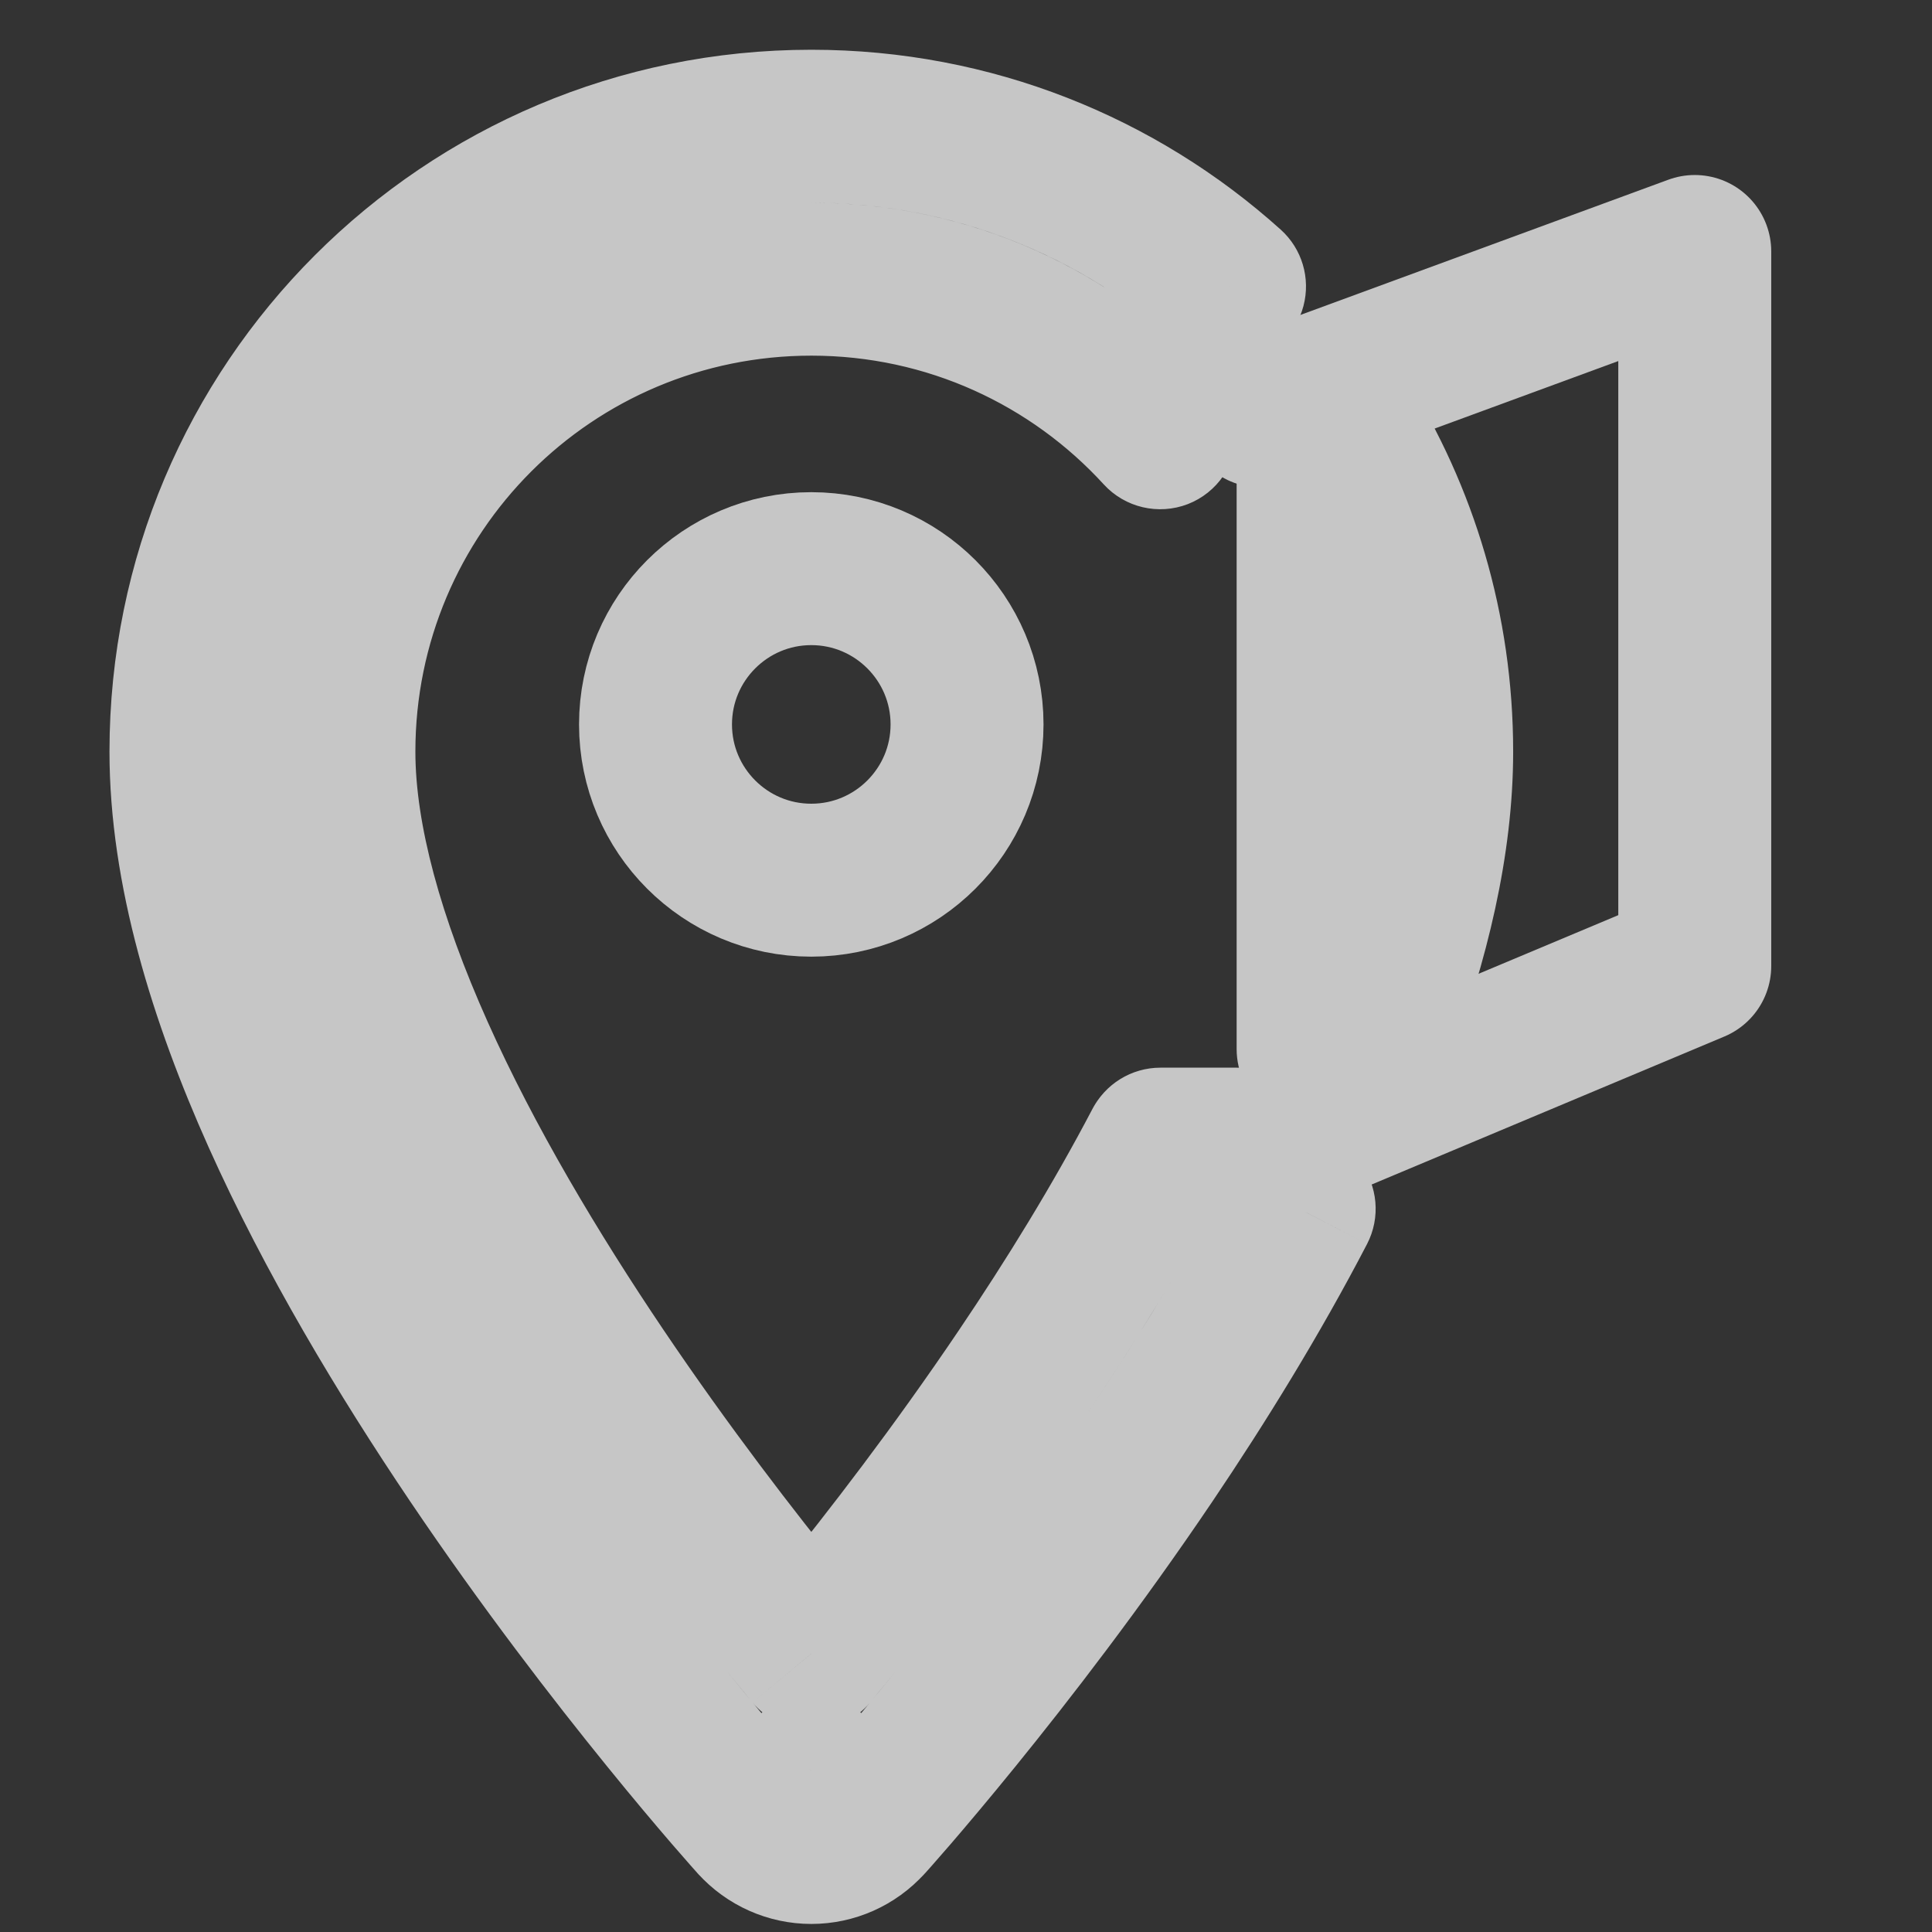<svg width="24" height="24" viewBox="0 0 24 24" fill="none" xmlns="http://www.w3.org/2000/svg">
<rect x="0" y="0" width="24" height="24" fill="#333333" stroke="none"/>
<g opacity="0.72">
<path d="M15.66 5.106L21.053 3.124V12L15.66 14.263" stroke="white" stroke-width="1.9" stroke-linecap="round" stroke-linejoin="round"/>
<path d="M3.458 13.861L4.325 13.473H4.325L3.458 13.861ZM5.882 18.117L6.669 17.586H6.669L5.882 18.117ZM8.275 21.339L7.538 21.938L7.538 21.938L8.275 21.339ZM9.066 22.286L8.346 22.906L8.346 22.906L9.066 22.286ZM9.29 22.543L8.578 23.172L8.578 23.172L9.29 22.543ZM9.35 22.611L8.642 23.244L8.643 23.245L9.35 22.611ZM9.367 22.629L8.659 23.263L8.66 23.265L9.367 22.629ZM9.371 22.634L8.665 23.27L8.666 23.271L9.371 22.634ZM9.373 22.636L8.667 23.272L8.667 23.272L9.373 22.636ZM9.373 22.637L10.079 22L10.079 22L9.373 22.637ZM10.079 22L10.715 21.295C10.354 20.968 9.803 20.968 9.442 21.295L10.079 22ZM9.373 22.637L8.737 21.932C8.347 22.284 8.317 22.884 8.668 23.273L9.373 22.637ZM10.783 22.637L11.488 23.273C11.84 22.884 11.81 22.284 11.42 21.932L10.783 22.637ZM10.784 22.637L10.078 22L10.078 22L10.784 22.637ZM10.784 22.636L10.079 22L10.079 22L10.784 22.636ZM10.786 22.634L11.491 23.271L11.492 23.27L10.786 22.634ZM10.79 22.629L11.496 23.265L11.498 23.263L10.79 22.629ZM10.806 22.611L11.514 23.245L11.515 23.244L10.806 22.611ZM10.867 22.543L11.579 23.172L11.579 23.172L10.867 22.543ZM11.091 22.286L10.371 21.666L10.371 21.666L11.091 22.286ZM11.882 21.339L11.144 20.741L11.882 21.339ZM14.275 18.117L13.488 17.586L14.275 18.117ZM16.139 15.015L16.982 15.454C17.152 15.126 17.117 14.73 16.893 14.438C16.669 14.145 16.296 14.008 15.935 14.088L16.139 15.015ZM15.565 15.141L15.362 14.213H15.362L15.565 15.141ZM14.766 14.954L15.362 14.213L15.362 14.213L14.766 14.954ZM14.412 14.219L15.362 14.213C15.359 13.777 15.06 13.399 14.636 13.296C14.213 13.193 13.773 13.391 13.57 13.777L14.412 14.219ZM12.7 17.055L11.913 16.523L11.913 16.523L12.7 17.055ZM10.406 20.142L11.144 20.741L11.144 20.741L10.406 20.142ZM10.079 20.541L9.348 21.148C9.528 21.365 9.796 21.491 10.079 21.491C10.361 21.491 10.629 21.365 10.809 21.148L10.079 20.541ZM9.751 20.142L9.013 20.741L9.013 20.741L9.751 20.142ZM7.457 17.055L8.244 16.523H8.244L7.457 17.055ZM5.192 13.085L4.325 13.473L5.192 13.085ZM14.412 5.376L13.711 6.017C13.975 6.306 14.39 6.403 14.756 6.262C15.121 6.12 15.362 5.768 15.362 5.376H14.412ZM14.412 4.511L14.412 3.561C13.887 3.562 13.462 3.987 13.462 4.511H14.412ZM15.362 4.511L15.362 5.461C15.886 5.461 16.312 5.036 16.312 4.511C16.312 3.987 15.886 3.561 15.362 3.561V4.511ZM14.412 4.511H13.462C13.462 5.036 13.887 5.461 14.412 5.461V4.511ZM15.158 3.584L15.362 4.511V4.511L15.158 3.584ZM15.274 3.558L15.477 4.486C15.825 4.41 16.101 4.145 16.192 3.801C16.283 3.456 16.174 3.09 15.909 2.852L15.274 3.558ZM16.657 5.2L17.461 4.694C17.248 4.355 16.845 4.186 16.453 4.272L16.657 5.2ZM16.312 5.276L16.108 4.348C15.672 4.443 15.362 4.829 15.362 5.276H16.312ZM16.312 13.032H15.362C15.362 13.32 15.492 13.592 15.716 13.773C15.941 13.953 16.234 14.022 16.515 13.96L16.312 13.032ZM17.113 12.856L17.317 13.784C17.631 13.715 17.89 13.492 18.003 13.191L17.113 12.856ZM14.415 14.213L13.565 13.789C13.418 14.083 13.433 14.433 13.606 14.713C13.78 14.993 14.085 15.163 14.415 15.163V14.213ZM14.415 14.213L14.415 13.263C14.055 13.263 13.726 13.467 13.565 13.789L14.415 14.213ZM15.362 14.213V15.163C15.886 15.163 16.312 14.738 16.312 14.213C16.312 13.689 15.886 13.263 15.362 13.263L15.362 14.213ZM3.26 9.337C3.26 5.567 6.309 2.518 10.079 2.518V0.618C5.259 0.618 1.36 4.518 1.36 9.337H3.26ZM4.325 13.473C3.686 12.046 3.26 10.615 3.26 9.337H1.36C1.36 11 1.903 12.714 2.591 14.25L4.325 13.473ZM6.669 17.586C5.817 16.323 4.964 14.9 4.325 13.473L2.591 14.25C3.29 15.81 4.206 17.332 5.094 18.649L6.669 17.586ZM9.013 20.741C8.374 19.953 7.521 18.849 6.669 17.586L5.094 18.649C5.986 19.971 6.874 21.12 7.538 21.938L9.013 20.741ZM9.785 21.666C9.599 21.449 9.333 21.134 9.013 20.741L7.538 21.938C7.87 22.348 8.149 22.677 8.346 22.906L9.785 21.666ZM10.002 21.914C9.952 21.857 9.879 21.774 9.785 21.666L8.346 22.906C8.445 23.02 8.523 23.11 8.578 23.172L10.002 21.914ZM10.059 21.978C10.046 21.964 10.027 21.942 10.002 21.914L8.578 23.172C8.605 23.203 8.627 23.227 8.642 23.244L10.059 21.978ZM10.075 21.996L10.058 21.977L8.643 23.245L8.659 23.263L10.075 21.996ZM10.078 21.999L10.073 21.994L8.66 23.265L8.665 23.27L10.078 21.999ZM10.078 22L10.077 21.998L8.666 23.271L8.667 23.272L10.078 22ZM10.079 22L10.078 22L8.667 23.272L8.668 23.273L10.079 22ZM9.442 21.295C9.089 21.613 8.913 21.772 8.825 21.852C8.781 21.892 8.76 21.911 8.75 21.919C8.744 21.925 8.745 21.924 8.748 21.921C8.75 21.92 8.752 21.917 8.756 21.914C8.759 21.912 8.768 21.904 8.781 21.894C8.787 21.889 8.8 21.878 8.817 21.866C8.829 21.857 8.87 21.828 8.926 21.798C8.955 21.783 9.008 21.757 9.078 21.734C9.145 21.711 9.268 21.68 9.423 21.688C9.599 21.697 9.765 21.755 9.904 21.849C9.966 21.89 10.011 21.931 10.038 21.958C10.049 21.968 10.064 21.984 10.069 21.99C10.074 21.995 10.079 22 10.079 22L8.667 23.272C8.676 23.282 8.906 23.563 9.323 23.585C9.602 23.6 9.801 23.485 9.821 23.474C9.877 23.445 9.917 23.416 9.929 23.407C9.946 23.395 9.959 23.384 9.966 23.379C9.979 23.369 9.988 23.36 9.991 23.358C9.996 23.354 9.999 23.351 10.001 23.35C10.007 23.344 10.014 23.338 10.019 23.334C10.031 23.323 10.054 23.302 10.098 23.262C10.186 23.183 10.363 23.023 10.715 22.705L9.442 21.295ZM9.442 21.295L8.737 21.932L10.01 23.342L10.715 22.705L9.442 21.295ZM8.668 23.273C9.029 23.672 9.541 23.9 10.079 23.9V22L10.079 22L8.668 23.273ZM10.079 23.9C10.616 23.9 11.128 23.672 11.488 23.273L10.078 22L10.079 22V23.9ZM11.42 21.932L10.715 21.295L9.442 22.705L10.147 23.342L11.42 21.932ZM10.078 22C10.078 22 10.083 21.995 10.088 21.99C10.093 21.984 10.108 21.968 10.119 21.958C10.146 21.931 10.191 21.89 10.252 21.849C10.392 21.755 10.558 21.697 10.734 21.688C10.889 21.68 11.011 21.711 11.079 21.734C11.149 21.757 11.202 21.783 11.231 21.798C11.287 21.828 11.328 21.857 11.339 21.866C11.357 21.878 11.37 21.889 11.376 21.894C11.389 21.904 11.398 21.912 11.401 21.914C11.404 21.917 11.407 21.92 11.409 21.921C11.412 21.924 11.413 21.925 11.407 21.919C11.397 21.911 11.376 21.892 11.332 21.852C11.244 21.772 11.068 21.613 10.715 21.295L9.442 22.705C9.794 23.023 9.971 23.183 10.059 23.262C10.103 23.302 10.126 23.323 10.138 23.334C10.143 23.338 10.15 23.344 10.156 23.35C10.158 23.351 10.161 23.354 10.166 23.358C10.168 23.36 10.178 23.369 10.191 23.379C10.198 23.384 10.211 23.395 10.228 23.407C10.24 23.416 10.28 23.445 10.336 23.474C10.356 23.485 10.555 23.6 10.834 23.585C11.251 23.563 11.481 23.282 11.489 23.272L10.078 22ZM10.079 22L10.078 22L11.489 23.272L11.49 23.272L10.079 22ZM10.08 21.998L10.079 22L11.49 23.272L11.491 23.271L10.08 21.998ZM10.084 21.994L10.079 21.999L11.492 23.27L11.496 23.265L10.084 21.994ZM10.099 21.977L10.082 21.996L11.498 23.263L11.514 23.245L10.099 21.977ZM10.155 21.914C10.13 21.942 10.111 21.964 10.098 21.978L11.515 23.244C11.53 23.227 11.552 23.203 11.579 23.172L10.155 21.914ZM10.371 21.666C10.278 21.774 10.205 21.857 10.155 21.914L11.579 23.172C11.634 23.11 11.712 23.02 11.811 22.906L10.371 21.666ZM11.144 20.741C10.824 21.134 10.558 21.449 10.371 21.666L11.811 22.906C12.008 22.677 12.286 22.348 12.619 21.938L11.144 20.741ZM13.488 17.586C12.635 18.849 11.783 19.953 11.144 20.741L12.619 21.938C13.283 21.12 14.171 19.971 15.063 18.649L13.488 17.586ZM15.296 14.577C14.75 15.628 14.118 16.652 13.488 17.586L15.063 18.649C15.722 17.672 16.394 16.584 16.982 15.454L15.296 14.577ZM15.769 16.069L16.343 15.943L15.935 14.088L15.362 14.213L15.769 16.069ZM14.171 15.694C14.619 16.055 15.207 16.193 15.769 16.069L15.362 14.213L15.362 14.213L14.171 15.694ZM13.462 14.224C13.465 14.796 13.725 15.335 14.171 15.694L15.362 14.213L15.362 14.213L13.462 14.224ZM13.488 17.586C14.104 16.672 14.719 15.678 15.253 14.66L13.57 13.777C13.077 14.718 12.501 15.652 11.913 16.523L13.488 17.586ZM11.144 20.741C11.783 19.953 12.635 18.849 13.488 17.586L11.913 16.523C11.1 17.728 10.283 18.786 9.669 19.543L11.144 20.741ZM10.809 21.148C10.912 21.024 11.024 20.888 11.144 20.741L9.669 19.543C9.554 19.684 9.447 19.815 9.348 19.934L10.809 21.148ZM9.013 20.741C9.133 20.888 9.245 21.024 9.348 21.148L10.809 19.934C10.71 19.815 10.603 19.684 10.488 19.543L9.013 20.741ZM6.669 17.586C7.521 18.849 8.374 19.953 9.013 20.741L10.488 19.543C9.874 18.786 9.057 17.728 8.244 16.523L6.669 17.586ZM4.325 13.473C4.964 14.9 5.817 16.323 6.669 17.586L8.244 16.523C7.428 15.313 6.638 13.989 6.059 12.696L4.325 13.473ZM3.26 9.337C3.26 10.615 3.686 12.046 4.325 13.473L6.059 12.696C5.469 11.378 5.16 10.231 5.16 9.337H3.26ZM10.079 2.518C6.309 2.518 3.26 5.567 3.26 9.337H5.16C5.16 6.616 7.358 4.418 10.079 4.418V2.518ZM15.113 4.735C13.867 3.373 12.073 2.518 10.079 2.518V4.418C11.519 4.418 12.811 5.033 13.711 6.017L15.113 4.735ZM13.462 5.37V5.376H15.362V5.37H13.462ZM13.462 5.361V5.37H15.362V5.361H13.462ZM13.462 5.352V5.361H15.362V5.352H13.462ZM13.462 5.343V5.352H15.362V5.343H13.462ZM13.462 5.334V5.343H15.362V5.334H13.462ZM13.462 5.325V5.334H15.362V5.325H13.462ZM13.462 5.316V5.325H15.362V5.316H13.462ZM13.462 5.307V5.316H15.362V5.307H13.462ZM13.462 5.298V5.307H15.362V5.298H13.462ZM13.462 5.289V5.298H15.362V5.289H13.462ZM13.462 5.28V5.289H15.362V5.28H13.462ZM13.462 5.272V5.28H15.362V5.272H13.462ZM13.462 5.263V5.272H15.362V5.263H13.462ZM13.462 5.254V5.263H15.362V5.254H13.462ZM13.462 5.246V5.254H15.362V5.246H13.462ZM13.462 5.237V5.246H15.362V5.237H13.462ZM13.462 5.229V5.237H15.362V5.229H13.462ZM13.462 5.22V5.229H15.362V5.22H13.462ZM13.462 5.212V5.22H15.362V5.212H13.462ZM13.462 5.203V5.212H15.362V5.203H13.462ZM13.462 5.195V5.203H15.362V5.195H13.462ZM13.462 5.187V5.195H15.362V5.187H13.462ZM13.462 5.178V5.187H15.362V5.178H13.462ZM13.462 5.17V5.178H15.362V5.17H13.462ZM13.462 5.162V5.17H15.362V5.162H13.462ZM13.462 5.154V5.162H15.362V5.154H13.462ZM13.462 5.146V5.154H15.362V5.146H13.462ZM13.462 5.137V5.146H15.362V5.137H13.462ZM13.462 5.129V5.137H15.362V5.129H13.462ZM13.462 5.121V5.129H15.362V5.121H13.462ZM13.462 5.114V5.121H15.362V5.114H13.462ZM13.462 5.106V5.114H15.362V5.106H13.462ZM13.462 5.098V5.106H15.362V5.098H13.462ZM13.462 5.09V5.098H15.362V5.09H13.462ZM13.462 5.082V5.09H15.362V5.082H13.462ZM13.462 5.075V5.082H15.362V5.075H13.462ZM13.462 5.067V5.075H15.362V5.067H13.462ZM13.462 5.059V5.067H15.362V5.059H13.462ZM13.462 5.052V5.059H15.362V5.052H13.462ZM13.462 5.044V5.052H15.362V5.044H13.462ZM13.462 5.037V5.044H15.362V5.037H13.462ZM13.462 5.029V5.037H15.362V5.029H13.462ZM13.462 5.022V5.029H15.362V5.022H13.462ZM13.462 5.015V5.022H15.362V5.015H13.462ZM13.462 5.007V5.015H15.362V5.007H13.462ZM13.462 5V5.007H15.362V5H13.462ZM13.462 4.993V5H15.362V4.993H13.462ZM13.462 4.986V4.993H15.362V4.986H13.462ZM13.462 4.979V4.986H15.362V4.979H13.462ZM13.462 4.971V4.979H15.362V4.971H13.462ZM13.462 4.964V4.971H15.362V4.964H13.462ZM13.462 4.957V4.964H15.362V4.957H13.462ZM13.462 4.951V4.957H15.362V4.951H13.462ZM13.462 4.944V4.951H15.362V4.944H13.462ZM13.462 4.937V4.944H15.362V4.937H13.462ZM13.462 4.93V4.937H15.362V4.93H13.462ZM13.462 4.923V4.93H15.362V4.923H13.462ZM13.462 4.917V4.923H15.362V4.917H13.462ZM13.462 4.91V4.917H15.362V4.91H13.462ZM13.462 4.903V4.91H15.362V4.903H13.462ZM13.462 4.897V4.903H15.362V4.897H13.462ZM13.462 4.89V4.897H15.362V4.89H13.462ZM13.462 4.884V4.89H15.362V4.884H13.462ZM13.462 4.878V4.884H15.362V4.878H13.462ZM13.462 4.871V4.878H15.362V4.871H13.462ZM13.462 4.865V4.871H15.362V4.865H13.462ZM13.462 4.859V4.865H15.362V4.859H13.462ZM13.462 4.853V4.859H15.362V4.853H13.462ZM13.462 4.846V4.853H15.362V4.846H13.462ZM13.462 4.84V4.846H15.362V4.84H13.462ZM13.462 4.834V4.84H15.362V4.834H13.462ZM13.462 4.828V4.834H15.362V4.828H13.462ZM13.462 4.822V4.828H15.362V4.822H13.462ZM13.462 4.817V4.822H15.362V4.817H13.462ZM13.462 4.811V4.817H15.362V4.811H13.462ZM13.462 4.805V4.811H15.362V4.805H13.462ZM13.462 4.799V4.805H15.362V4.799H13.462ZM13.462 4.794V4.799H15.362V4.794H13.462ZM13.462 4.788V4.794H15.362V4.788H13.462ZM13.462 4.782V4.788H15.362V4.782H13.462ZM13.462 4.777V4.782H15.362V4.777H13.462ZM13.462 4.771V4.777H15.362V4.771H13.462ZM13.462 4.766V4.771H15.362V4.766H13.462ZM13.462 4.761V4.766H15.362V4.761H13.462ZM13.462 4.755V4.761H15.362V4.755H13.462ZM13.462 4.75V4.755H15.362V4.75H13.462ZM13.462 4.745V4.75H15.362V4.745H13.462ZM13.462 4.74V4.745H15.362V4.74H13.462ZM13.462 4.735V4.74H15.362V4.735H13.462ZM13.462 4.73V4.735H15.362V4.73H13.462ZM13.462 4.725V4.73H15.362V4.725H13.462ZM13.462 4.72V4.725H15.362V4.72H13.462ZM13.462 4.715V4.72H15.362V4.715H13.462ZM13.462 4.71V4.715H15.362V4.71H13.462ZM13.462 4.705V4.71H15.362V4.705H13.462ZM13.462 4.7V4.705H15.362V4.7H13.462ZM13.462 4.696V4.7H15.362V4.696H13.462ZM13.462 4.691V4.696H15.362V4.691H13.462ZM13.462 4.687V4.691H15.362V4.687H13.462ZM13.462 4.682V4.687H15.362V4.682H13.462ZM13.462 4.678V4.682H15.362V4.678H13.462ZM13.462 4.673V4.678H15.362V4.673H13.462ZM13.462 4.669V4.673H15.362V4.669H13.462ZM13.462 4.665V4.669H15.362V4.665H13.462ZM13.462 4.66V4.665H15.362V4.66H13.462ZM13.462 4.656V4.66H15.362V4.656H13.462ZM13.462 4.652V4.656H15.362V4.652H13.462ZM13.462 4.648V4.652H15.362V4.648H13.462ZM13.462 4.644V4.648H15.362V4.644H13.462ZM13.462 4.64V4.644H15.362V4.64H13.462ZM13.462 4.636V4.64H15.362V4.636H13.462ZM13.462 4.632V4.636H15.362V4.632H13.462ZM13.462 4.629V4.632H15.362V4.629H13.462ZM13.462 4.625V4.629H15.362V4.625H13.462ZM13.462 4.621V4.625H15.362V4.621H13.462ZM13.462 4.618V4.621H15.362V4.618H13.462ZM13.462 4.614V4.618H15.362V4.614H13.462ZM13.462 4.611V4.614H15.362V4.611H13.462ZM13.462 4.607V4.611H15.362V4.607H13.462ZM13.462 4.604V4.607H15.362V4.604H13.462ZM13.462 4.6V4.604H15.362V4.6H13.462ZM13.462 4.597V4.6H15.362V4.597H13.462ZM13.462 4.594V4.597H15.362V4.594H13.462ZM13.462 4.591V4.594H15.362V4.591H13.462ZM13.462 4.588V4.591H15.362V4.588H13.462ZM13.462 4.585V4.588H15.362V4.585H13.462ZM13.462 4.582V4.585H15.362V4.582H13.462ZM13.462 4.579V4.582H15.362V4.579H13.462ZM13.462 4.576V4.579H15.362V4.576H13.462ZM13.462 4.573V4.576H15.362V4.573H13.462ZM13.462 4.571V4.573H15.362V4.571H13.462ZM13.462 4.568V4.571H15.362V4.568H13.462ZM13.462 4.565V4.568H15.362V4.565H13.462ZM13.462 4.563V4.565H15.362V4.563H13.462ZM13.462 4.56V4.563H15.362V4.56H13.462ZM13.462 4.558V4.56H15.362V4.558H13.462ZM13.462 4.555V4.558H15.362V4.555H13.462ZM13.462 4.553V4.555H15.362V4.553H13.462ZM13.462 4.551V4.553H15.362V4.551H13.462ZM13.462 4.549V4.551H15.362V4.549H13.462ZM13.462 4.546V4.549H15.362V4.546H13.462ZM13.462 4.544V4.546H15.362V4.544H13.462ZM13.462 4.542V4.544H15.362V4.542H13.462ZM13.462 4.54V4.542H15.362V4.54H13.462ZM13.462 4.539V4.54H15.362V4.539H13.462ZM13.462 4.537V4.539H15.362V4.537H13.462ZM13.462 4.535V4.537H15.362V4.535H13.462ZM13.462 4.533V4.535H15.362V4.533H13.462ZM13.462 4.532V4.533H15.362V4.532H13.462ZM13.462 4.53V4.532H15.362V4.53H13.462ZM13.462 4.529V4.53H15.362V4.529H13.462ZM13.462 4.527V4.529H15.362V4.527H13.462ZM13.462 4.526V4.527H15.362V4.526H13.462ZM13.462 4.524V4.526H15.362V4.524H13.462ZM13.462 4.523V4.524H15.362V4.523H13.462ZM13.462 4.522V4.523H15.362V4.522H13.462ZM13.462 4.521V4.522H15.362V4.521H13.462ZM13.462 4.52V4.521H15.362V4.52H13.462ZM13.462 4.519V4.52H15.362V4.519H13.462ZM13.462 4.518V4.519H15.362V4.518H13.462ZM13.462 4.517V4.518H15.362V4.517H13.462ZM13.462 4.516V4.517H15.362V4.516H13.462ZM13.462 4.515V4.516H15.362V4.515H13.462ZM13.462 4.515V4.515H15.362V4.515H13.462ZM13.462 4.514V4.515H15.362V4.514H13.462ZM13.462 4.514V4.514H15.362V4.514H13.462ZM13.462 4.513V4.514H15.362V4.513H13.462ZM13.462 4.513V4.513H15.362V4.513H13.462ZM13.462 4.512V4.513H15.362V4.512H13.462ZM13.462 4.512V4.512H15.362V4.512H13.462ZM13.462 4.512V4.512H15.362V4.512H13.462ZM13.462 4.512V4.512H15.362V4.512H13.462ZM13.462 4.511V4.512H15.362V4.511H13.462ZM15.362 3.561L14.412 3.561L14.412 5.461L15.362 5.461L15.362 3.561ZM14.412 5.461H15.362V3.561H14.412V5.461ZM14.954 2.656C14.083 2.847 13.462 3.619 13.462 4.511H15.362V4.511L14.954 2.656ZM15.07 2.63L14.954 2.656L15.362 4.511L15.477 4.486L15.07 2.63ZM10.079 2.518C11.834 2.518 13.431 3.178 14.639 4.264L15.909 2.852C14.365 1.463 12.32 0.618 10.079 0.618V2.518ZM16.453 4.272L16.108 4.348L16.515 6.204L16.861 6.128L16.453 4.272ZM15.362 5.276V5.28H17.262V5.276H15.362ZM15.362 5.28V5.289H17.262V5.28H15.362ZM15.362 5.289V5.298H17.262V5.289H15.362ZM15.362 5.298V5.307H17.262V5.298H15.362ZM15.362 5.307V5.316H17.262V5.307H15.362ZM15.362 5.316V5.325H17.262V5.316H15.362ZM15.362 5.325V5.334H17.262V5.325H15.362ZM15.362 5.334V5.343H17.262V5.334H15.362ZM15.362 5.343V5.352H17.262V5.343H15.362ZM15.362 5.352V5.361H17.262V5.352H15.362ZM15.362 5.361V5.37H17.262V5.361H15.362ZM15.362 5.37V5.379H17.262V5.37H15.362ZM15.362 5.379V5.389H17.262V5.379H15.362ZM15.362 5.389V5.398H17.262V5.389H15.362ZM15.362 5.398V5.407H17.262V5.398H15.362ZM15.362 5.407V5.417H17.262V5.407H15.362ZM15.362 5.417V5.426H17.262V5.417H15.362ZM15.362 5.426V5.436H17.262V5.426H15.362ZM15.362 5.436V5.445H17.262V5.436H15.362ZM15.362 5.445V5.455H17.262V5.445H15.362ZM15.362 5.455V5.464H17.262V5.455H15.362ZM15.362 5.464V5.474H17.262V5.464H15.362ZM15.362 5.474V5.483H17.262V5.474H15.362ZM15.362 5.483V5.493H17.262V5.483H15.362ZM15.362 5.493V5.503H17.262V5.493H15.362ZM15.362 5.503V5.512H17.262V5.503H15.362ZM15.362 5.512V5.522H17.262V5.512H15.362ZM15.362 5.522V5.532H17.262V5.522H15.362ZM15.362 5.532V5.542H17.262V5.532H15.362ZM15.362 5.542V5.552H17.262V5.542H15.362ZM15.362 5.552V5.562H17.262V5.552H15.362ZM15.362 5.562V5.572H17.262V5.562H15.362ZM15.362 5.572V5.582H17.262V5.572H15.362ZM15.362 5.582V5.592H17.262V5.582H15.362ZM15.362 5.592V5.602H17.262V5.592H15.362ZM15.362 5.602V5.612H17.262V5.602H15.362ZM15.362 5.612V5.622H17.262V5.612H15.362ZM15.362 5.622V5.632H17.262V5.622H15.362ZM15.362 5.632V5.643H17.262V5.632H15.362ZM15.362 5.643V5.653H17.262V5.643H15.362ZM15.362 5.653V5.663H17.262V5.653H15.362ZM15.362 5.663V5.674H17.262V5.663H15.362ZM15.362 5.674V5.684H17.262V5.674H15.362ZM15.362 5.684V5.694H17.262V5.684H15.362ZM15.362 5.694V5.705H17.262V5.694H15.362ZM15.362 5.705V5.715H17.262V5.705H15.362ZM15.362 5.715V5.726H17.262V5.715H15.362ZM15.362 5.726V5.736H17.262V5.726H15.362ZM15.362 5.736V5.747H17.262V5.736H15.362ZM15.362 5.747V5.758H17.262V5.747H15.362ZM15.362 5.758V5.768H17.262V5.758H15.362ZM15.362 5.768V5.779H17.262V5.768H15.362ZM15.362 5.779V5.79H17.262V5.779H15.362ZM15.362 5.79V5.8H17.262V5.79H15.362ZM15.362 5.8V5.811H17.262V5.8H15.362ZM15.362 5.811V5.822H17.262V5.811H15.362ZM15.362 5.822V5.833H17.262V5.822H15.362ZM15.362 5.833V5.844H17.262V5.833H15.362ZM15.362 5.844V5.855H17.262V5.844H15.362ZM15.362 5.855V5.866H17.262V5.855H15.362ZM15.362 5.866V5.877H17.262V5.866H15.362ZM15.362 5.877V5.888H17.262V5.877H15.362ZM15.362 5.888V5.899H17.262V5.888H15.362ZM15.362 5.899V5.91H17.262V5.899H15.362ZM15.362 5.91V5.921H17.262V5.91H15.362ZM15.362 5.921V5.932H17.262V5.921H15.362ZM15.362 5.932V5.943H17.262V5.932H15.362ZM15.362 5.943V5.954H17.262V5.943H15.362ZM15.362 5.954V5.966H17.262V5.954H15.362ZM15.362 5.966V5.977H17.262V5.966H15.362ZM15.362 5.977V5.988H17.262V5.977H15.362ZM15.362 5.988V6H17.262V5.988H15.362ZM15.362 6V6.011H17.262V6H15.362ZM15.362 6.011V6.022H17.262V6.011H15.362ZM15.362 6.022V6.034H17.262V6.022H15.362ZM15.362 6.034V6.045H17.262V6.034H15.362ZM15.362 6.045V6.057H17.262V6.045H15.362ZM15.362 6.057V6.068H17.262V6.057H15.362ZM15.362 6.068V6.08H17.262V6.068H15.362ZM15.362 6.08V6.091H17.262V6.08H15.362ZM15.362 6.091V6.103H17.262V6.091H15.362ZM15.362 6.103V6.115H17.262V6.103H15.362ZM15.362 6.115V6.126H17.262V6.115H15.362ZM15.362 6.126V6.138H17.262V6.126H15.362ZM15.362 6.138V6.15H17.262V6.138H15.362ZM15.362 6.15V6.161H17.262V6.15H15.362ZM15.362 6.161V6.173H17.262V6.161H15.362ZM15.362 6.173V6.185H17.262V6.173H15.362ZM15.362 6.185V6.197H17.262V6.185H15.362ZM15.362 6.197V6.209H17.262V6.197H15.362ZM15.362 6.209V6.221H17.262V6.209H15.362ZM15.362 6.221V6.233H17.262V6.221H15.362ZM15.362 6.233V6.245H17.262V6.233H15.362ZM15.362 6.245V6.257H17.262V6.245H15.362ZM15.362 6.257V6.269H17.262V6.257H15.362ZM15.362 6.269V6.281H17.262V6.269H15.362ZM15.362 6.281V6.293H17.262V6.281H15.362ZM15.362 6.293V6.305H17.262V6.293H15.362ZM15.362 6.305V6.317H17.262V6.305H15.362ZM15.362 6.317V6.329H17.262V6.317H15.362ZM15.362 6.329V6.341H17.262V6.329H15.362ZM15.362 6.341V6.353H17.262V6.341H15.362ZM15.362 6.353V6.366H17.262V6.353H15.362ZM15.362 6.366V6.378H17.262V6.366H15.362ZM15.362 6.378V6.39H17.262V6.378H15.362ZM15.362 6.39V6.403H17.262V6.39H15.362ZM15.362 6.403V6.415H17.262V6.403H15.362ZM15.362 6.415V6.427H17.262V6.415H15.362ZM15.362 6.427V6.44H17.262V6.427H15.362ZM15.362 6.44V6.452H17.262V6.44H15.362ZM15.362 6.452V6.465H17.262V6.452H15.362ZM15.362 6.465V6.477H17.262V6.465H15.362ZM15.362 6.477V6.489H17.262V6.477H15.362ZM15.362 6.489V6.502H17.262V6.489H15.362ZM15.362 6.502V6.515H17.262V6.502H15.362ZM15.362 6.515V6.527H17.262V6.515H15.362ZM15.362 6.527V6.54H17.262V6.527H15.362ZM15.362 6.54V6.552H17.262V6.54H15.362ZM15.362 6.552V6.565H17.262V6.552H15.362ZM15.362 6.565V6.578H17.262V6.565H15.362ZM15.362 6.578V6.59H17.262V6.578H15.362ZM15.362 6.59V6.603H17.262V6.59H15.362ZM15.362 6.603V6.616H17.262V6.603H15.362ZM15.362 6.616V6.628H17.262V6.616H15.362ZM15.362 6.628V6.641H17.262V6.628H15.362ZM15.362 6.641V6.654H17.262V6.641H15.362ZM15.362 6.654V6.667H17.262V6.654H15.362ZM15.362 6.667V6.68H17.262V6.667H15.362ZM15.362 6.68V6.693H17.262V6.68H15.362ZM15.362 6.693V6.705H17.262V6.693H15.362ZM15.362 6.705V6.718H17.262V6.705H15.362ZM15.362 6.718V6.731H17.262V6.718H15.362ZM15.362 6.731V6.744H17.262V6.731H15.362ZM15.362 6.744V6.757H17.262V6.744H15.362ZM15.362 6.757V6.77H17.262V6.757H15.362ZM15.362 6.77V6.783H17.262V6.77H15.362ZM15.362 6.783V6.796H17.262V6.783H15.362ZM15.362 6.796V6.809H17.262V6.796H15.362ZM15.362 6.809V6.823H17.262V6.809H15.362ZM15.362 6.823V6.836H17.262V6.823H15.362ZM15.362 6.836V6.849H17.262V6.836H15.362ZM15.362 6.849V6.862H17.262V6.849H15.362ZM15.362 6.862V6.875H17.262V6.862H15.362ZM15.362 6.875V6.888H17.262V6.875H15.362ZM15.362 6.888V6.901H17.262V6.888H15.362ZM15.362 6.901V6.915H17.262V6.901H15.362ZM15.362 6.915V6.928H17.262V6.915H15.362ZM15.362 6.928V6.941H17.262V6.928H15.362ZM15.362 6.941V6.955H17.262V6.941H15.362ZM15.362 6.955V6.968H17.262V6.955H15.362ZM15.362 6.968V6.981H17.262V6.968H15.362ZM15.362 6.981V6.995H17.262V6.981H15.362ZM15.362 6.995V7.008H17.262V6.995H15.362ZM15.362 7.008V7.021H17.262V7.008H15.362ZM15.362 7.021V7.035H17.262V7.021H15.362ZM15.362 7.035V7.048H17.262V7.035H15.362ZM15.362 7.048V7.062H17.262V7.048H15.362ZM15.362 7.062V7.075H17.262V7.062H15.362ZM15.362 7.075V7.089H17.262V7.075H15.362ZM15.362 7.089V7.102H17.262V7.089H15.362ZM15.362 7.102V7.116H17.262V7.102H15.362ZM15.362 7.116V7.129H17.262V7.116H15.362ZM15.362 7.129V7.143H17.262V7.129H15.362ZM15.362 7.143V7.156H17.262V7.143H15.362ZM15.362 7.156V7.17H17.262V7.156H15.362ZM15.362 7.17V7.183H17.262V7.17H15.362ZM15.362 7.183V7.197H17.262V7.183H15.362ZM15.362 7.197V7.211H17.262V7.197H15.362ZM15.362 7.211V7.224H17.262V7.211H15.362ZM15.362 7.224V7.238H17.262V7.224H15.362ZM15.362 7.238V7.252H17.262V7.238H15.362ZM15.362 7.252V7.265H17.262V7.252H15.362ZM15.362 7.265V7.279H17.262V7.265H15.362ZM15.362 7.279V7.293H17.262V7.279H15.362ZM15.362 7.293V7.307H17.262V7.293H15.362ZM15.362 7.307V7.32H17.262V7.307H15.362ZM15.362 7.32V7.334H17.262V7.32H15.362ZM15.362 7.334V7.348H17.262V7.334H15.362ZM15.362 7.348V7.362H17.262V7.348H15.362ZM15.362 7.362V7.376H17.262V7.362H15.362ZM15.362 7.376V7.389H17.262V7.376H15.362ZM15.362 7.389V7.403H17.262V7.389H15.362ZM15.362 7.403V7.417H17.262V7.403H15.362ZM15.362 7.417V7.431H17.262V7.417H15.362ZM15.362 7.431V7.445H17.262V7.431H15.362ZM15.362 7.445V7.459H17.262V7.445H15.362ZM15.362 7.459V7.473H17.262V7.459H15.362ZM15.362 7.473V7.487H17.262V7.473H15.362ZM15.362 7.487V7.501H17.262V7.487H15.362ZM15.362 7.501V7.515H17.262V7.501H15.362ZM15.362 7.515V7.529H17.262V7.515H15.362ZM15.362 7.529V7.543H17.262V7.529H15.362ZM15.362 7.543V7.557H17.262V7.543H15.362ZM15.362 7.557V7.571H17.262V7.557H15.362ZM15.362 7.571V7.585H17.262V7.571H15.362ZM15.362 7.585V7.599H17.262V7.585H15.362ZM15.362 7.599V7.613H17.262V7.599H15.362ZM15.362 7.613V7.627H17.262V7.613H15.362ZM15.362 7.627V7.641H17.262V7.627H15.362ZM15.362 7.641V7.655H17.262V7.641H15.362ZM15.362 7.655V7.669H17.262V7.655H15.362ZM15.362 7.669V7.683H17.262V7.669H15.362ZM15.362 7.683V7.697H17.262V7.683H15.362ZM15.362 7.697V7.712H17.262V7.697H15.362ZM15.362 7.712V7.726H17.262V7.712H15.362ZM15.362 7.726V7.74H17.262V7.726H15.362ZM15.362 7.74V7.754H17.262V7.74H15.362ZM15.362 7.754V7.768H17.262V7.754H15.362ZM15.362 7.768V7.782H17.262V7.768H15.362ZM15.362 7.782V7.797H17.262V7.782H15.362ZM15.362 7.797V7.811H17.262V7.797H15.362ZM15.362 7.811V7.825H17.262V7.811H15.362ZM15.362 7.825V7.839H17.262V7.825H15.362ZM15.362 7.839V7.854H17.262V7.839H15.362ZM15.362 7.854V7.868H17.262V7.854H15.362ZM15.362 7.868V7.882H17.262V7.868H15.362ZM15.362 7.882V7.896H17.262V7.882H15.362ZM15.362 7.896V7.911H17.262V7.896H15.362ZM15.362 7.911V7.925H17.262V7.911H15.362ZM15.362 7.925V7.939H17.262V7.925H15.362ZM15.362 7.939V7.954H17.262V7.939H15.362ZM15.362 7.954V7.968H17.262V7.954H15.362ZM15.362 7.968V7.982H17.262V7.968H15.362ZM15.362 7.982V7.997H17.262V7.982H15.362ZM15.362 7.997V8.011H17.262V7.997H15.362ZM15.362 8.011V8.025H17.262V8.011H15.362ZM15.362 8.025V8.04H17.262V8.025H15.362ZM15.362 8.04V8.054H17.262V8.04H15.362ZM15.362 8.054V8.069H17.262V8.054H15.362ZM15.362 8.069V8.083H17.262V8.069H15.362ZM15.362 8.083V8.097H17.262V8.083H15.362ZM15.362 8.097V8.112H17.262V8.097H15.362ZM15.362 8.112V8.126H17.262V8.112H15.362ZM15.362 8.126V8.141H17.262V8.126H15.362ZM15.362 8.141V8.155H17.262V8.141H15.362ZM15.362 8.155V8.169H17.262V8.155H15.362ZM15.362 8.169V8.184H17.262V8.169H15.362ZM15.362 8.184V8.198H17.262V8.184H15.362ZM15.362 8.198V8.213H17.262V8.198H15.362ZM15.362 8.213V8.227H17.262V8.213H15.362ZM15.362 8.227V8.242H17.262V8.227H15.362ZM15.362 8.242V8.256H17.262V8.242H15.362ZM15.362 8.256V8.271H17.262V8.256H15.362ZM15.362 8.271V8.285H17.262V8.271H15.362ZM15.362 8.285V8.3H17.262V8.285H15.362ZM15.362 8.3V8.314H17.262V8.3H15.362ZM15.362 8.314V8.329H17.262V8.314H15.362ZM15.362 8.329V8.343H17.262V8.329H15.362ZM15.362 8.343V8.358H17.262V8.343H15.362ZM15.362 8.358V8.372H17.262V8.358H15.362ZM15.362 8.372V8.387H17.262V8.372H15.362ZM15.362 8.387V8.401H17.262V8.387H15.362ZM15.362 8.401V8.416H17.262V8.401H15.362ZM15.362 8.416V8.43H17.262V8.416H15.362ZM15.362 8.43V8.445H17.262V8.43H15.362ZM15.362 8.445V8.459H17.262V8.445H15.362ZM15.362 8.459V8.474H17.262V8.459H15.362ZM15.362 8.474V8.488H17.262V8.474H15.362ZM15.362 8.488V8.503H17.262V8.488H15.362ZM15.362 8.503V8.517H17.262V8.503H15.362ZM15.362 8.517V8.532H17.262V8.517H15.362ZM15.362 8.532V8.547H17.262V8.532H15.362ZM15.362 8.547V8.561H17.262V8.547H15.362ZM15.362 8.561V8.576H17.262V8.561H15.362ZM15.362 8.576V8.59H17.262V8.576H15.362ZM15.362 8.59V8.605H17.262V8.59H15.362ZM15.362 8.605V8.619H17.262V8.605H15.362ZM15.362 8.619V8.634H17.262V8.619H15.362ZM15.362 8.634V8.648H17.262V8.634H15.362ZM15.362 8.648V8.663H17.262V8.648H15.362ZM15.362 8.663V8.678H17.262V8.663H15.362ZM15.362 8.678V8.692H17.262V8.678H15.362ZM15.362 8.692V8.707H17.262V8.692H15.362ZM15.362 8.707V8.721H17.262V8.707H15.362ZM15.362 8.721V8.736H17.262V8.721H15.362ZM15.362 8.736V8.751H17.262V8.736H15.362ZM15.362 8.751V8.765H17.262V8.751H15.362ZM15.362 8.765V8.78H17.262V8.765H15.362ZM15.362 8.78V8.794H17.262V8.78H15.362ZM15.362 8.794V8.809H17.262V8.794H15.362ZM15.362 8.809V8.823H17.262V8.809H15.362ZM15.362 8.823V8.838H17.262V8.823H15.362ZM15.362 8.838V8.853H17.262V8.838H15.362ZM15.362 8.853V8.867H17.262V8.853H15.362ZM15.362 8.867V8.882H17.262V8.867H15.362ZM15.362 8.882V8.896H17.262V8.882H15.362ZM15.362 8.896V8.911H17.262V8.896H15.362ZM15.362 8.911V8.925H17.262V8.911H15.362ZM15.362 8.925V8.94H17.262V8.925H15.362ZM15.362 8.94V8.955H17.262V8.94H15.362ZM15.362 8.955V8.969H17.262V8.955H15.362ZM15.362 8.969V8.984H17.262V8.969H15.362ZM15.362 8.984V8.998H17.262V8.984H15.362ZM15.362 8.998V9.013H17.262V8.998H15.362ZM15.362 9.013V9.027H17.262V9.013H15.362ZM15.362 9.027V9.042H17.262V9.027H15.362ZM15.362 9.042V9.057H17.262V9.042H15.362ZM15.362 9.057V9.071H17.262V9.057H15.362ZM15.362 9.071V9.086H17.262V9.071H15.362ZM15.362 9.086V9.1H17.262V9.086H15.362ZM15.362 9.1V9.115H17.262V9.1H15.362ZM15.362 9.115V9.129H17.262V9.115H15.362ZM15.362 9.129V9.144H17.262V9.129H15.362ZM15.362 9.144V9.158H17.262V9.144H15.362ZM15.362 9.158V9.173H17.262V9.158H15.362ZM15.362 9.173V9.187H17.262V9.173H15.362ZM15.362 9.187V9.202H17.262V9.187H15.362ZM15.362 9.202V9.217H17.262V9.202H15.362ZM15.362 9.217V9.231H17.262V9.217H15.362ZM15.362 9.231V9.246H17.262V9.231H15.362ZM15.362 9.246V9.26H17.262V9.246H15.362ZM15.362 9.26V9.275H17.262V9.26H15.362ZM15.362 9.275V9.289H17.262V9.275H15.362ZM15.362 9.289V9.304H17.262V9.289H15.362ZM15.362 9.304V9.318H17.262V9.304H15.362ZM15.362 9.318V9.333H17.262V9.318H15.362ZM15.362 9.333V9.347H17.262V9.333H15.362ZM15.362 9.347V9.361H17.262V9.347H15.362ZM15.362 9.361V9.376H17.262V9.361H15.362ZM15.362 9.376V9.39H17.262V9.376H15.362ZM15.362 9.39V9.405H17.262V9.39H15.362ZM15.362 9.405V9.419H17.262V9.405H15.362ZM15.362 9.419V9.434H17.262V9.419H15.362ZM15.362 9.434V9.448H17.262V9.434H15.362ZM15.362 9.448V9.463H17.262V9.448H15.362ZM15.362 9.463V9.477H17.262V9.463H15.362ZM15.362 9.477V9.491H17.262V9.477H15.362ZM15.362 9.491V9.506H17.262V9.491H15.362ZM15.362 9.506V9.52H17.262V9.506H15.362ZM15.362 9.52V9.535H17.262V9.52H15.362ZM15.362 9.535V9.549H17.262V9.535H15.362ZM15.362 9.549V9.563H17.262V9.549H15.362ZM15.362 9.563V9.578H17.262V9.563H15.362ZM15.362 9.578V9.592H17.262V9.578H15.362ZM15.362 9.592V9.607H17.262V9.592H15.362ZM15.362 9.607V9.621H17.262V9.607H15.362ZM15.362 9.621V9.635H17.262V9.621H15.362ZM15.362 9.635V9.65H17.262V9.635H15.362ZM15.362 9.65V9.664H17.262V9.65H15.362ZM15.362 9.664V9.678H17.262V9.664H15.362ZM15.362 9.678V9.693H17.262V9.678H15.362ZM15.362 9.693V9.707H17.262V9.693H15.362ZM15.362 9.707V9.721H17.262V9.707H15.362ZM15.362 9.721V9.735H17.262V9.721H15.362ZM15.362 9.735V9.75H17.262V9.735H15.362ZM15.362 9.75V9.764H17.262V9.75H15.362ZM15.362 9.764V9.778H17.262V9.764H15.362ZM15.362 9.778V9.792H17.262V9.778H15.362ZM15.362 9.792V9.807H17.262V9.792H15.362ZM15.362 9.807V9.821H17.262V9.807H15.362ZM15.362 9.821V9.835H17.262V9.821H15.362ZM15.362 9.835V9.849H17.262V9.835H15.362ZM15.362 9.849V9.863H17.262V9.849H15.362ZM15.362 9.863V9.878H17.262V9.863H15.362ZM15.362 9.878V9.892H17.262V9.878H15.362ZM15.362 9.892V9.906H17.262V9.892H15.362ZM15.362 9.906V9.92H17.262V9.906H15.362ZM15.362 9.92V9.934H17.262V9.92H15.362ZM15.362 9.934V9.948H17.262V9.934H15.362ZM15.362 9.948V9.962H17.262V9.948H15.362ZM15.362 9.962V9.977H17.262V9.962H15.362ZM15.362 9.977V9.991H17.262V9.977H15.362ZM15.362 9.991V10.005H17.262V9.991H15.362ZM15.362 10.005V10.019H17.262V10.005H15.362ZM15.362 10.019V10.033H17.262V10.019H15.362ZM15.362 10.033V10.047H17.262V10.033H15.362ZM15.362 10.047V10.061H17.262V10.047H15.362ZM15.362 10.061V10.075H17.262V10.061H15.362ZM15.362 10.075V10.089H17.262V10.075H15.362ZM15.362 10.089V10.103H17.262V10.089H15.362ZM15.362 10.103V10.117H17.262V10.103H15.362ZM15.362 10.117V10.131H17.262V10.117H15.362ZM15.362 10.131V10.145H17.262V10.131H15.362ZM15.362 10.145V10.159H17.262V10.145H15.362ZM15.362 10.159V10.173H17.262V10.159H15.362ZM15.362 10.173V10.187H17.262V10.173H15.362ZM15.362 10.187V10.2H17.262V10.187H15.362ZM15.362 10.2V10.214H17.262V10.2H15.362ZM15.362 10.214V10.228H17.262V10.214H15.362ZM15.362 10.228V10.242H17.262V10.228H15.362ZM15.362 10.242V10.256H17.262V10.242H15.362ZM15.362 10.256V10.27H17.262V10.256H15.362ZM15.362 10.27V10.284H17.262V10.27H15.362ZM15.362 10.284V10.297H17.262V10.284H15.362ZM15.362 10.297V10.311H17.262V10.297H15.362ZM15.362 10.311V10.325H17.262V10.311H15.362ZM15.362 10.325V10.339H17.262V10.325H15.362ZM15.362 10.339V10.353H17.262V10.339H15.362ZM15.362 10.353V10.367H17.262V10.353H15.362ZM15.362 10.367V10.38H17.262V10.367H15.362ZM15.362 10.38V10.394H17.262V10.38H15.362ZM15.362 10.394V10.408H17.262V10.394H15.362ZM15.362 10.408V10.421H17.262V10.408H15.362ZM15.362 10.421V10.435H17.262V10.421H15.362ZM15.362 10.435V10.449H17.262V10.435H15.362ZM15.362 10.449V10.462H17.262V10.449H15.362ZM15.362 10.462V10.476H17.262V10.462H15.362ZM15.362 10.476V10.49H17.262V10.476H15.362ZM15.362 10.49V10.503H17.262V10.49H15.362ZM15.362 10.503V10.517H17.262V10.503H15.362ZM15.362 10.517V10.53H17.262V10.517H15.362ZM15.362 10.53V10.544H17.262V10.53H15.362ZM15.362 10.544V10.558H17.262V10.544H15.362ZM15.362 10.558V10.571H17.262V10.558H15.362ZM15.362 10.571V10.585H17.262V10.571H15.362ZM15.362 10.585V10.598H17.262V10.585H15.362ZM15.362 10.598V10.612H17.262V10.598H15.362ZM15.362 10.612V10.625H17.262V10.612H15.362ZM15.362 10.625V10.639H17.262V10.625H15.362ZM15.362 10.639V10.652H17.262V10.639H15.362ZM15.362 10.652V10.666H17.262V10.652H15.362ZM15.362 10.666V10.679H17.262V10.666H15.362ZM15.362 10.679V10.693H17.262V10.679H15.362ZM15.362 10.693V10.706H17.262V10.693H15.362ZM15.362 10.706V10.719H17.262V10.706H15.362ZM15.362 10.719V10.733H17.262V10.719H15.362ZM15.362 10.733V10.746H17.262V10.733H15.362ZM15.362 10.746V10.759H17.262V10.746H15.362ZM15.362 10.759V10.773H17.262V10.759H15.362ZM15.362 10.773V10.786H17.262V10.773H15.362ZM15.362 10.786V10.799H17.262V10.786H15.362ZM15.362 10.799V10.813H17.262V10.799H15.362ZM15.362 10.813V10.826H17.262V10.813H15.362ZM15.362 10.826V10.839H17.262V10.826H15.362ZM15.362 10.839V10.852H17.262V10.839H15.362ZM15.362 10.852V10.866H17.262V10.852H15.362ZM15.362 10.866V10.879H17.262V10.866H15.362ZM15.362 10.879V10.892H17.262V10.879H15.362ZM15.362 10.892V10.905H17.262V10.892H15.362ZM15.362 10.905V10.918H17.262V10.905H15.362ZM15.362 10.918V10.932H17.262V10.918H15.362ZM15.362 10.932V10.945H17.262V10.932H15.362ZM15.362 10.945V10.958H17.262V10.945H15.362ZM15.362 10.958V10.971H17.262V10.958H15.362ZM15.362 10.971V10.984H17.262V10.971H15.362ZM15.362 10.984V10.997H17.262V10.984H15.362ZM15.362 10.997V11.01H17.262V10.997H15.362ZM15.362 11.01V11.023H17.262V11.01H15.362ZM15.362 11.023V11.036H17.262V11.023H15.362ZM15.362 11.036V11.049H17.262V11.036H15.362ZM15.362 11.049V11.062H17.262V11.049H15.362ZM15.362 11.062V11.075H17.262V11.062H15.362ZM15.362 11.075V11.088H17.262V11.075H15.362ZM15.362 11.088V11.101H17.262V11.088H15.362ZM15.362 11.101V11.114H17.262V11.101H15.362ZM15.362 11.114V11.127H17.262V11.114H15.362ZM15.362 11.127V11.14H17.262V11.127H15.362ZM15.362 11.14V11.153H17.262V11.14H15.362ZM15.362 11.153V11.165H17.262V11.153H15.362ZM15.362 11.165V11.178H17.262V11.165H15.362ZM15.362 11.178V11.191H17.262V11.178H15.362ZM15.362 11.191V11.204H17.262V11.191H15.362ZM15.362 11.204V11.217H17.262V11.204H15.362ZM15.362 11.217V11.229H17.262V11.217H15.362ZM15.362 11.229V11.242H17.262V11.229H15.362ZM15.362 11.242V11.255H17.262V11.242H15.362ZM15.362 11.255V11.268H17.262V11.255H15.362ZM15.362 11.268V11.28H17.262V11.268H15.362ZM15.362 11.28V11.293H17.262V11.28H15.362ZM15.362 11.293V11.306H17.262V11.293H15.362ZM15.362 11.306V11.318H17.262V11.306H15.362ZM15.362 11.318V11.331H17.262V11.318H15.362ZM15.362 11.331V11.344H17.262V11.331H15.362ZM15.362 11.344V11.356H17.262V11.344H15.362ZM15.362 11.356V11.369H17.262V11.356H15.362ZM15.362 11.369V11.381H17.262V11.369H15.362ZM15.362 11.381V11.394H17.262V11.381H15.362ZM15.362 11.394V11.406H17.262V11.394H15.362ZM15.362 11.406V11.419H17.262V11.406H15.362ZM15.362 11.419V11.431H17.262V11.419H15.362ZM15.362 11.431V11.444H17.262V11.431H15.362ZM15.362 11.444V11.456H17.262V11.444H15.362ZM15.362 11.456V11.469H17.262V11.456H15.362ZM15.362 11.469V11.481H17.262V11.469H15.362ZM15.362 11.481V11.493H17.262V11.481H15.362ZM15.362 11.493V11.506H17.262V11.493H15.362ZM15.362 11.506V11.518H17.262V11.506H15.362ZM15.362 11.518V11.53H17.262V11.518H15.362ZM15.362 11.53V11.543H17.262V11.53H15.362ZM15.362 11.543V11.555H17.262V11.543H15.362ZM15.362 11.555V11.567H17.262V11.555H15.362ZM15.362 11.567V11.579H17.262V11.567H15.362ZM15.362 11.579V11.592H17.262V11.579H15.362ZM15.362 11.592V11.604H17.262V11.592H15.362ZM15.362 11.604V11.616H17.262V11.604H15.362ZM15.362 11.616V11.628H17.262V11.616H15.362ZM15.362 11.628V11.64H17.262V11.628H15.362ZM15.362 11.64V11.653H17.262V11.64H15.362ZM15.362 11.653V11.665H17.262V11.653H15.362ZM15.362 11.665V11.677H17.262V11.665H15.362ZM15.362 11.677V11.689H17.262V11.677H15.362ZM15.362 11.689V11.701H17.262V11.689H15.362ZM15.362 11.701V11.713H17.262V11.701H15.362ZM15.362 11.713V11.725H17.262V11.713H15.362ZM15.362 11.725V11.737H17.262V11.725H15.362ZM15.362 11.737V11.749H17.262V11.737H15.362ZM15.362 11.749V11.761H17.262V11.749H15.362ZM15.362 11.761V11.773H17.262V11.761H15.362ZM15.362 11.773V11.785H17.262V11.773H15.362ZM15.362 11.785V11.797H17.262V11.785H15.362ZM15.362 11.797V11.809H17.262V11.797H15.362ZM15.362 11.809V11.82H17.262V11.809H15.362ZM15.362 11.82V11.832H17.262V11.82H15.362ZM15.362 11.832V11.844H17.262V11.832H15.362ZM15.362 11.844V11.856H17.262V11.844H15.362ZM15.362 11.856V11.867H17.262V11.856H15.362ZM15.362 11.867V11.879H17.262V11.867H15.362ZM15.362 11.879V11.891H17.262V11.879H15.362ZM15.362 11.891V11.903H17.262V11.891H15.362ZM15.362 11.903V11.914H17.262V11.903H15.362ZM15.362 11.914V11.926H17.262V11.914H15.362ZM15.362 11.926V11.938H17.262V11.926H15.362ZM15.362 11.938V11.949H17.262V11.938H15.362ZM15.362 11.949V11.961H17.262V11.949H15.362ZM15.362 11.961V11.973H17.262V11.961H15.362ZM15.362 11.973V11.984H17.262V11.973H15.362ZM15.362 11.984V11.996H17.262V11.984H15.362ZM15.362 11.996V12.007H17.262V11.996H15.362ZM15.362 12.007V12.019H17.262V12.007H15.362ZM15.362 12.019V12.03H17.262V12.019H15.362ZM15.362 12.03V12.041H17.262V12.03H15.362ZM15.362 12.041V12.053H17.262V12.041H15.362ZM15.362 12.053V12.098H17.262V12.053H15.362ZM15.362 12.098V12.188H17.262V12.098H15.362ZM15.362 12.188V12.277H17.262V12.188H15.362ZM15.362 12.277V12.363H17.262V12.277H15.362ZM15.362 12.363V12.449H17.262V12.363H15.362ZM15.362 12.449V12.615H17.262V12.449H15.362ZM15.362 12.615V12.695H17.262V12.615H15.362ZM15.362 12.695V12.774H17.262V12.695H15.362ZM15.362 12.774V12.927H17.262V12.774H15.362ZM15.362 12.927V13.032H17.262V12.927H15.362ZM16.515 13.96L17.317 13.784L16.91 11.928L16.108 12.104L16.515 13.96ZM16.897 9.337C16.897 10.325 16.642 11.41 16.224 12.522L18.003 13.191C18.467 11.954 18.797 10.633 18.797 9.337H16.897ZM15.853 5.706C16.514 6.756 16.897 8 16.897 9.337H18.797C18.797 7.632 18.308 6.038 17.461 4.694L15.853 5.706ZM15.264 14.638V14.638C15.264 14.638 15.264 14.638 15.264 14.638C15.264 14.638 15.264 14.638 15.264 14.638C15.264 14.638 15.264 14.638 15.264 14.638H15.264V14.638C15.264 14.638 15.264 14.638 15.264 14.638C15.264 14.638 15.264 14.638 15.264 14.638C15.264 14.638 15.264 14.638 15.264 14.638V14.638C15.264 14.638 15.264 14.638 15.264 14.638C15.264 14.638 15.264 14.638 15.264 14.638C15.264 14.638 15.264 14.638 15.264 14.638H15.264V14.638C15.264 14.638 15.264 14.638 15.264 14.638C15.264 14.638 15.264 14.638 15.264 14.638C15.264 14.638 15.264 14.638 15.264 14.638V14.638C15.264 14.638 15.264 14.638 15.264 14.638C15.264 14.638 15.264 14.638 15.264 14.638C15.264 14.638 15.264 14.638 15.264 14.638H15.264V14.638C15.264 14.638 15.264 14.638 15.264 14.638C15.264 14.638 15.264 14.638 15.264 14.638C15.264 14.638 15.264 14.638 15.264 14.638V14.638C15.264 14.638 15.264 14.638 15.264 14.638C15.264 14.638 15.264 14.638 15.264 14.638C15.264 14.638 15.264 14.638 15.264 14.638H15.264V14.638C15.264 14.638 15.264 14.638 15.264 14.638C15.264 14.638 15.264 14.638 15.264 14.638C15.264 14.638 15.264 14.638 15.264 14.638L13.565 13.789V13.789C13.565 13.789 13.565 13.789 13.565 13.789C13.565 13.789 13.565 13.789 13.565 13.789C13.565 13.789 13.565 13.789 13.565 13.789H13.565V13.789C13.565 13.789 13.565 13.789 13.565 13.789C13.565 13.789 13.565 13.789 13.565 13.789C13.565 13.789 13.565 13.789 13.565 13.789V13.789C13.565 13.789 13.565 13.789 13.565 13.789C13.565 13.789 13.565 13.789 13.565 13.789C13.565 13.789 13.565 13.789 13.565 13.789H13.565V13.789C13.565 13.789 13.565 13.789 13.565 13.789C13.565 13.789 13.565 13.789 13.565 13.789C13.565 13.789 13.565 13.789 13.565 13.789V13.789C13.565 13.789 13.565 13.789 13.565 13.789C13.565 13.789 13.565 13.789 13.565 13.789C13.565 13.789 13.565 13.789 13.565 13.789H13.565V13.789C13.565 13.789 13.565 13.789 13.565 13.789C13.565 13.789 13.565 13.789 13.565 13.789C13.565 13.789 13.565 13.789 13.565 13.789V13.789C13.565 13.789 13.565 13.789 13.565 13.789C13.565 13.789 13.565 13.789 13.565 13.789C13.565 13.789 13.565 13.789 13.565 13.789H13.565V13.789C13.565 13.789 13.565 13.789 13.565 13.789C13.565 13.789 13.565 13.789 13.565 13.789C13.565 13.789 13.565 13.789 13.565 13.789L15.264 14.638ZM15.362 13.263H14.415V15.163H15.362V13.263ZM14.415 15.163L15.362 15.163L15.362 13.263L14.415 13.263L14.415 15.163Z" fill="white"/>
<path fill-rule="evenodd" clip-rule="evenodd" d="M10.078 10.934C9.01 10.934 8.143 10.067 8.143 8.999C8.143 7.931 9.01 7.064 10.078 7.064C11.146 7.064 12.013 7.931 12.013 8.999C12.013 10.067 11.146 10.934 10.078 10.934Z" stroke="white" stroke-width="1.9" stroke-linecap="round" stroke-linejoin="round"/>
</g>
</svg>
